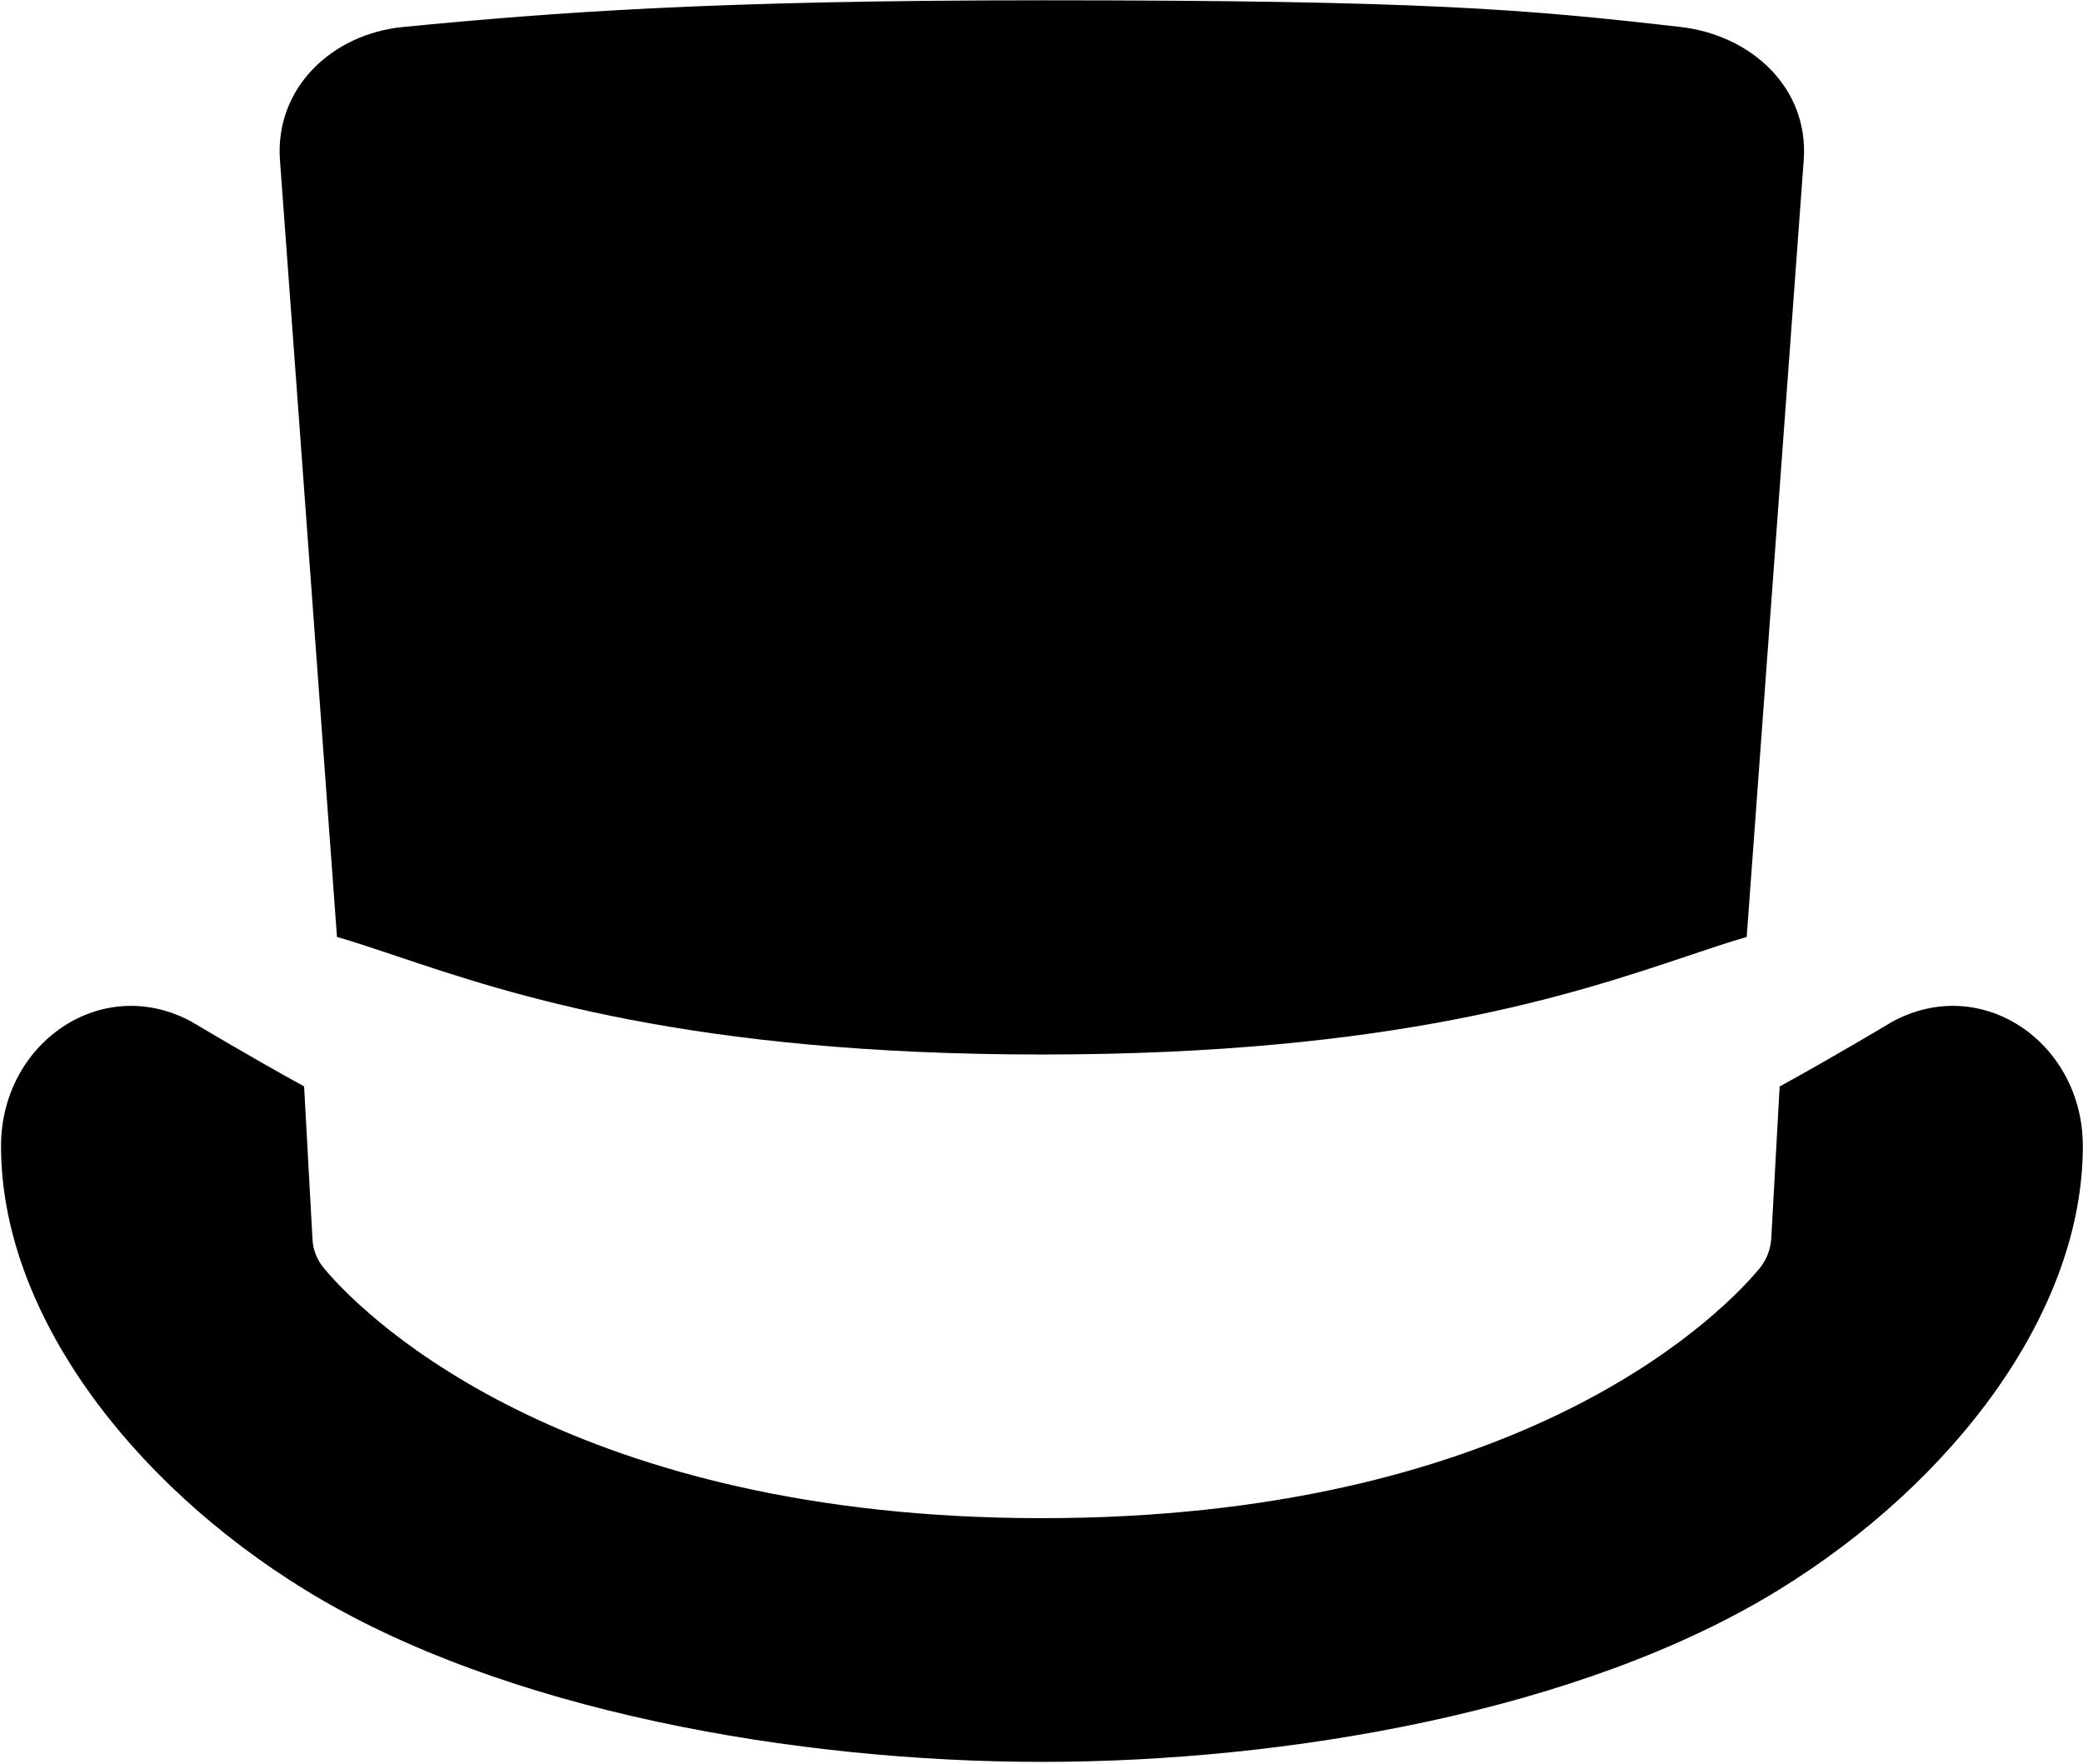<svg xmlns:xlink="http://www.w3.org/1999/xlink" xmlns="http://www.w3.org/2000/svg" fill="currentColor" viewBox="0 0 789 668" class="h-8 w-auto text-violet-500 hover:text-violet-600" width="789"  height="668" ><path d="M115.185 411.477L118.367 469.444C118.575 473.392 120.055 477.107 122.552 480.15C140.007 501.282 218.264 575.014 394.616 575.014C570.968 575.014 648.278 502.234 666.38 480.544C669.108 477.27 670.68 473.206 670.934 468.933L674.089 411.517C695.084 399.997 716.758 386.98 716.758 386.98C750.835 368.518 788.866 395.038 788.935 433.936C789.051 496.87 739.877 561.545 673.548 602.301C598.758 648.258 487.117 667.324 394.664 667.324C302.211 667.324 190.57 648.258 115.78 602.301C49.451 561.545 0.277 496.893 0.393 433.936C0.462 395.038 38.493 368.518 72.57 386.98C72.57 386.98 94.207 399.965 115.185 411.477Z" fill="oklch(0.606 0.25 292.717)"></path><path d="M394.641 0.114C538.834 0.114 577.929 3.481 636.558 10.215H636.535C663.561 13.327 685.224 33.438 683.212 60.678L661.616 354.872C654.858 356.83 647.488 359.303 639.223 362.077C595.905 376.615 527.997 399.404 394.64 399.404C261.283 399.404 193.376 376.615 150.057 362.077C141.784 359.3 134.407 356.825 127.643 354.866L106.047 60.678C104.059 33.438 125.652 12.839 152.724 10.215C210.637 4.595 270.932 0.114 394.641 0.114ZM137.991 495.835L138.067 496.869L139.557 497.212C139.024 496.748 138.502 496.289 137.991 495.835ZM649.85 497.178L651.193 496.869L651.262 495.928C650.8 496.341 650.329 496.757 649.85 497.178Z" fill="oklch(0.606 0.25 292.717)"></path></svg>